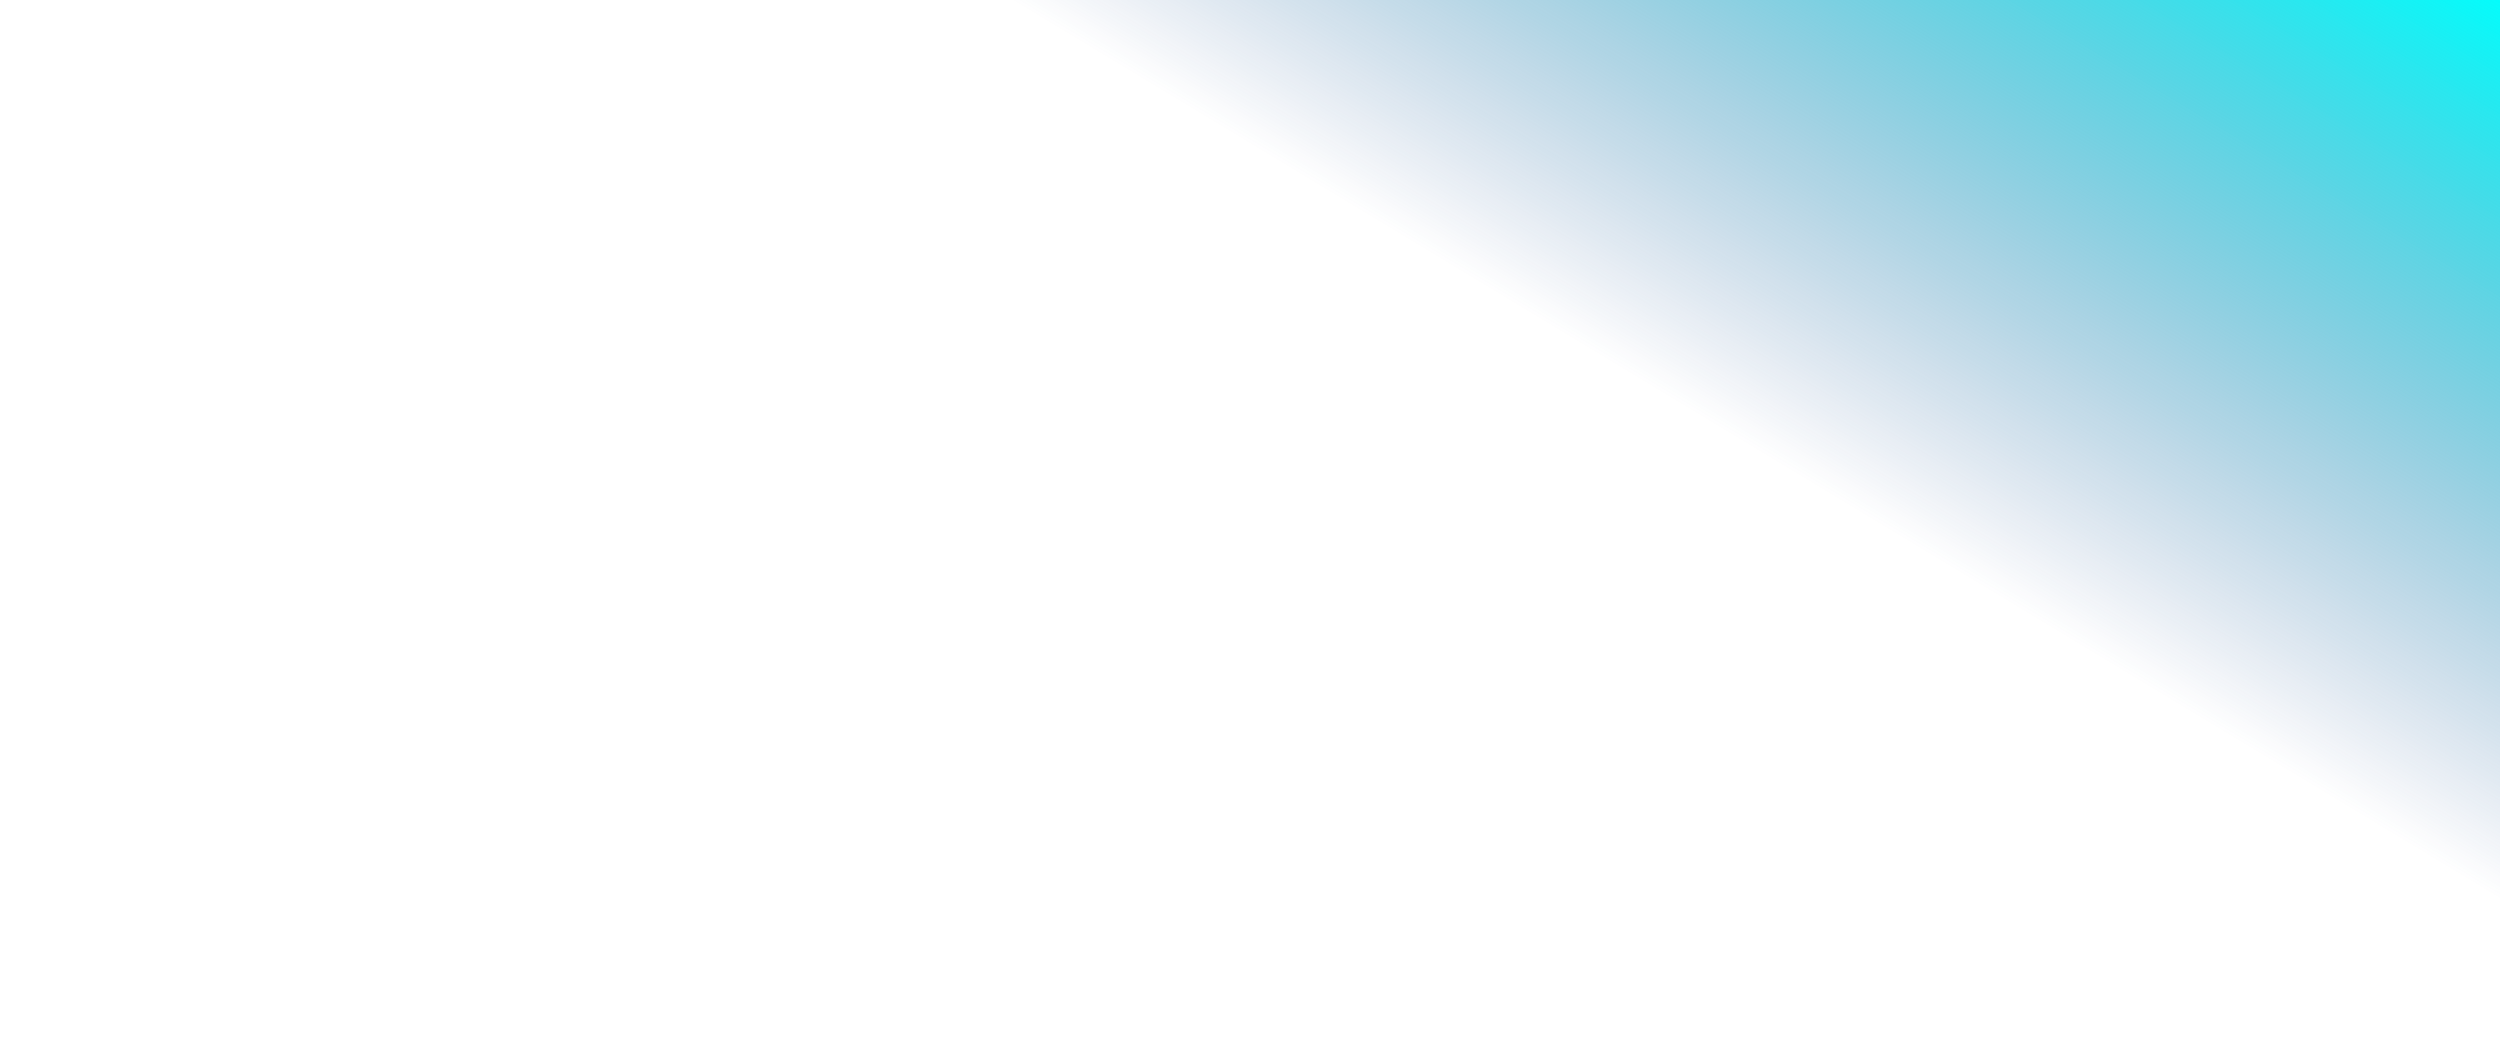 <svg width="1600" height="681" viewBox="0 0 1600 681" fill="none" xmlns="http://www.w3.org/2000/svg">
<path d="M0 0H1600V681H0V0Z" fill="url(#paint0_linear_5531_384)"/>
<defs>
<linearGradient id="paint0_linear_5531_384" x1="1426" y1="-113" x2="1167.7" y2="314.728" gradientUnits="userSpaceOnUse">
<stop stop-color="#00FFFD"/>
<stop offset="1" stop-color="#1D428A" stop-opacity="0"/>
</linearGradient>
</defs>
</svg>
